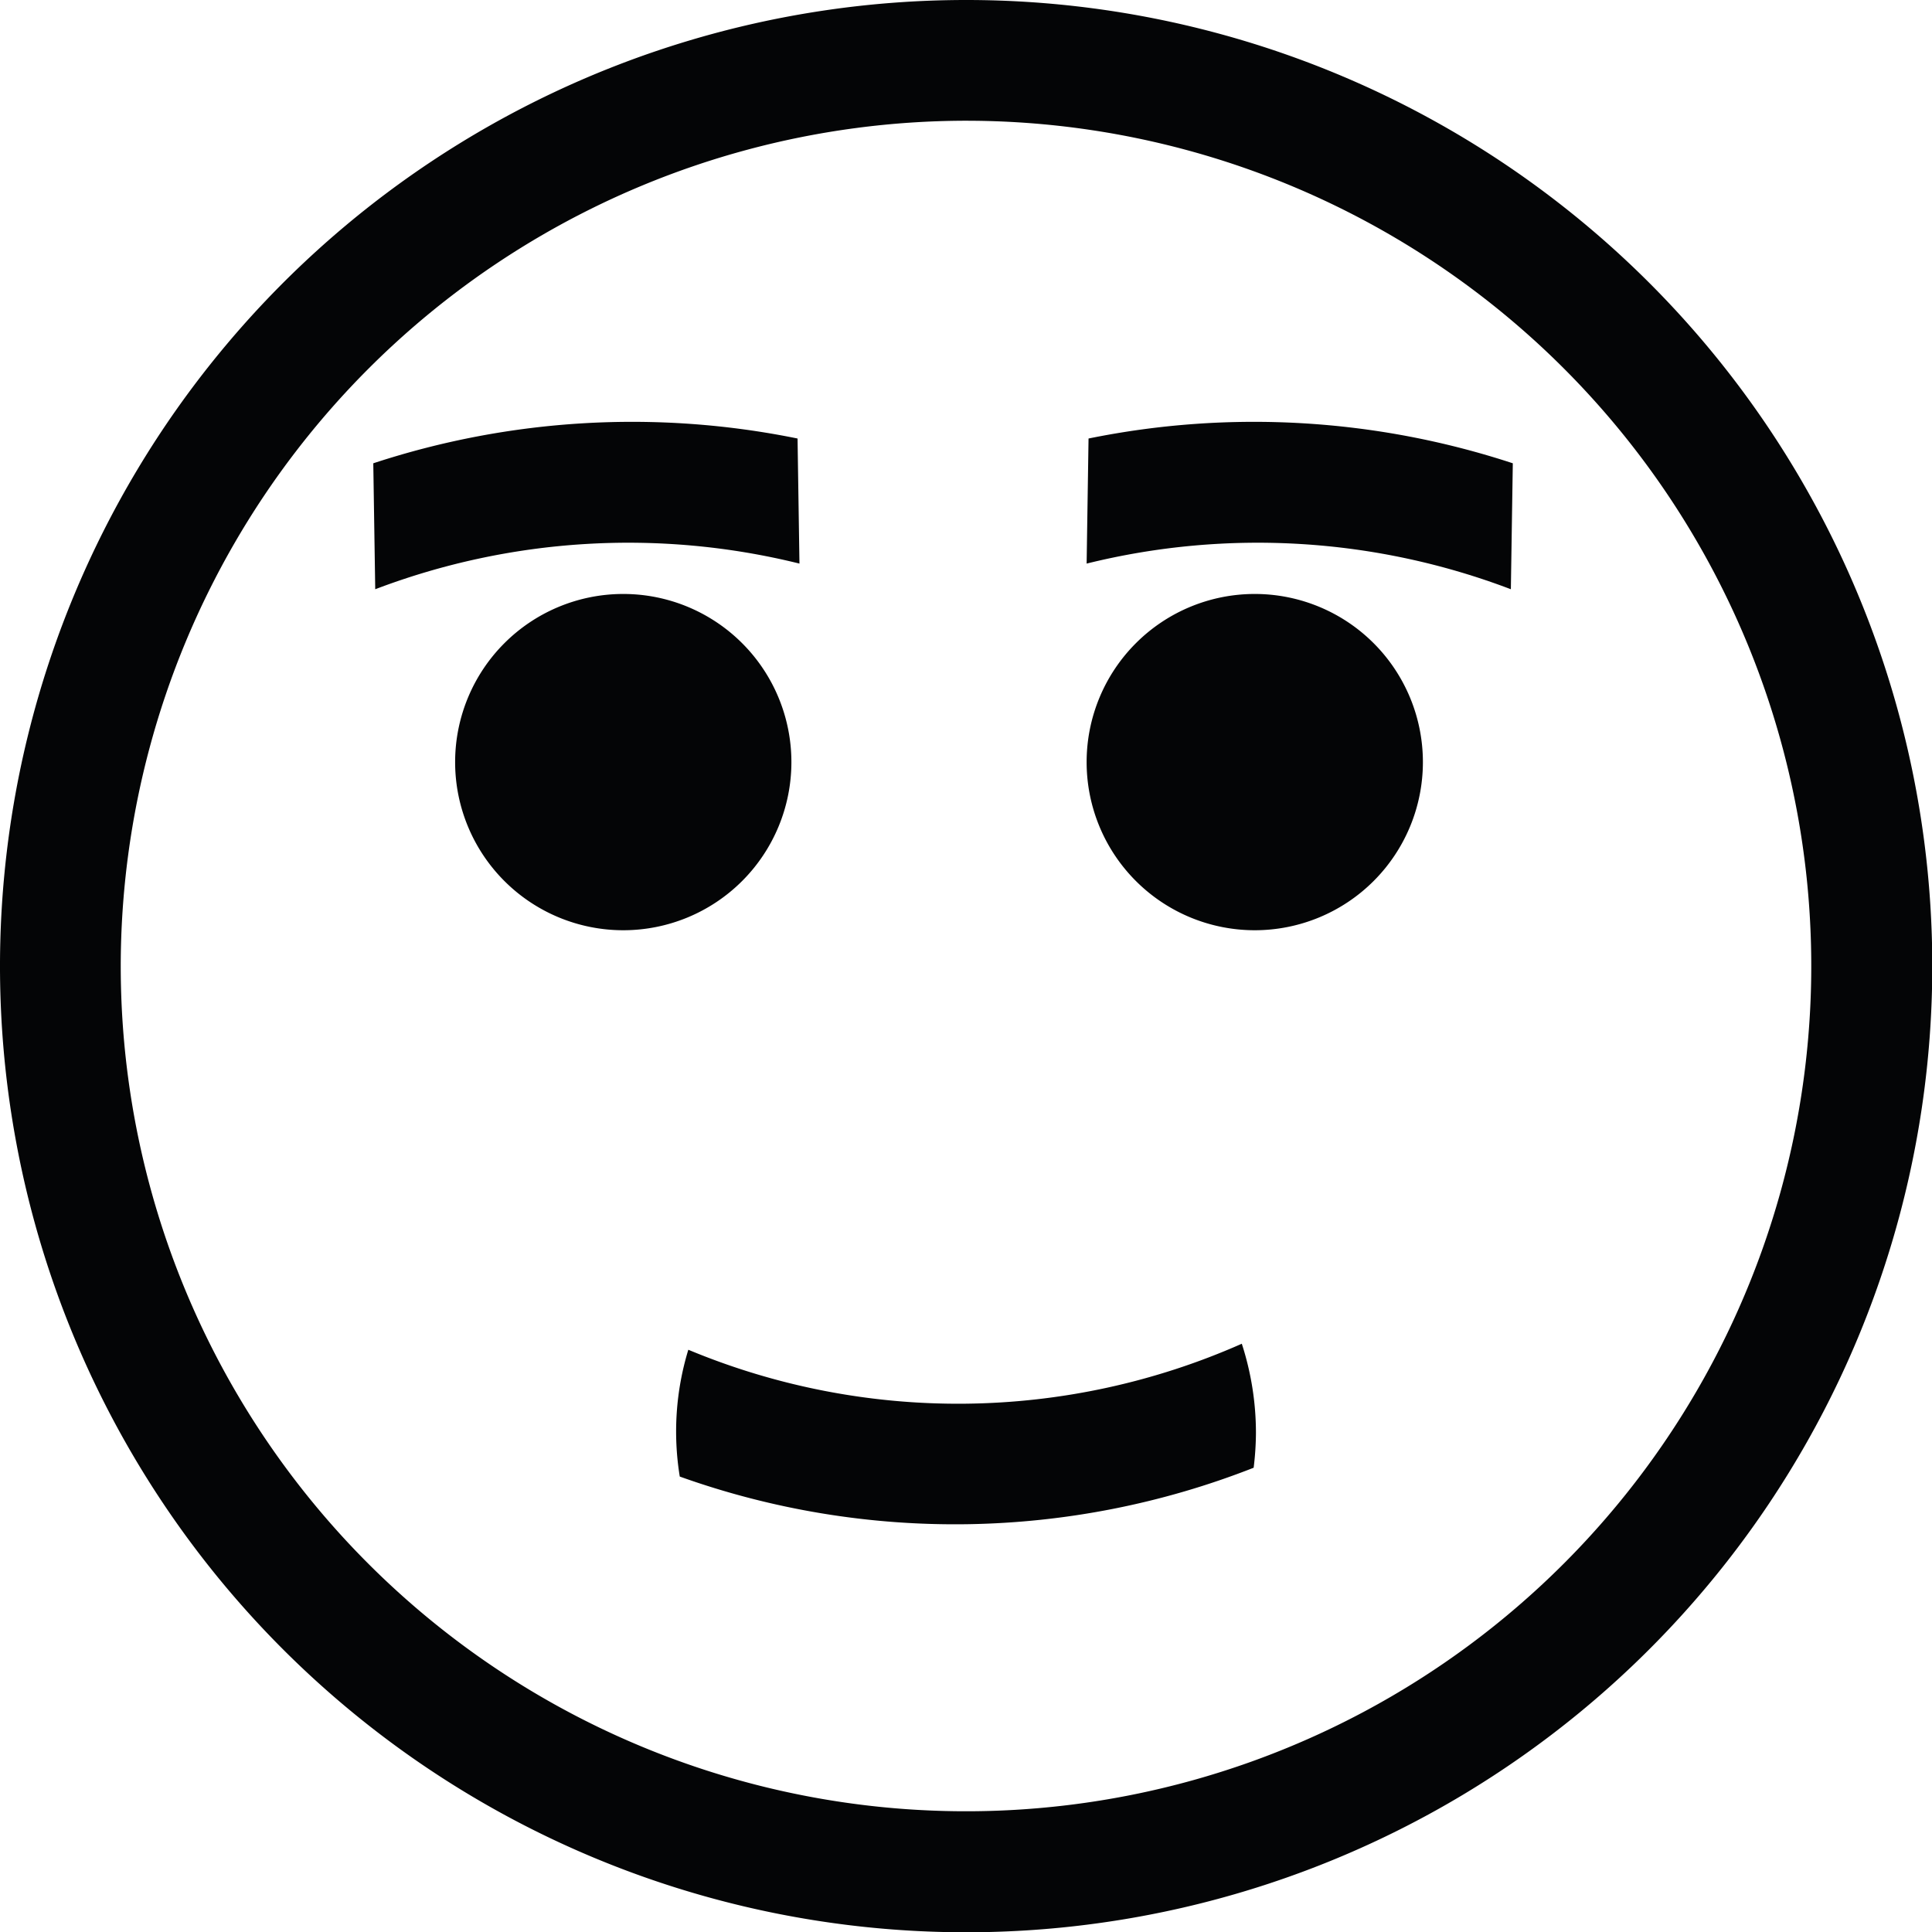 <svg xmlns="http://www.w3.org/2000/svg" xmlns:xlink="http://www.w3.org/1999/xlink" id="Raggruppa_78" data-name="Raggruppa 78" width="55.592" height="55.592" viewBox="0 0 55.592 55.592"><defs><clipPath id="clip-path"><rect id="Rettangolo_33" data-name="Rettangolo 33" width="55.592" height="55.593" fill="none"></rect></clipPath></defs><g id="Raggruppa_81" data-name="Raggruppa 81" transform="translate(0 0)" clip-path="url(#clip-path)"><path id="Tracciato_11" data-name="Tracciato 11" d="M27.8,3.474A24.322,24.322,0,1,1,3.474,27.8,24.349,24.349,0,0,1,27.8,3.474M27.8,0a27.8,27.8,0,1,0,27.8,27.8A27.795,27.795,0,0,0,27.8,0" transform="translate(0 0)" fill="#040506"></path><path id="Tracciato_12" data-name="Tracciato 12" d="M26.367,26.621a4.838,4.838,0,1,1-4.838-4.838,4.838,4.838,0,0,1,4.838,4.838" transform="translate(-3.595 -4.692)" fill="#040506"></path><path id="Tracciato_13" data-name="Tracciato 13" d="M25.952,19.548l-.055-3.6a23.85,23.85,0,0,0-12.208.713l.056,3.624a20.484,20.484,0,0,1,12.207-.738" transform="translate(-2.948 -3.33)" fill="#040506"></path><path id="Tracciato_14" data-name="Tracciato 14" d="M39.849,19.548l.055-3.6a23.85,23.85,0,0,1,12.208.713l-.056,3.624a20.484,20.484,0,0,0-12.207-.738" transform="translate(-8.582 -3.33)" fill="#040506"></path><path id="Tracciato_15" data-name="Tracciato 15" d="M39.849,26.621a4.838,4.838,0,1,1,4.838,4.838,4.838,4.838,0,0,1-4.838-4.838" transform="translate(-8.582 -4.692)" fill="#040506"></path><path id="Tracciato_16" data-name="Tracciato 16" d="M41.413,52.846a8.434,8.434,0,0,0,.066-1,8.317,8.317,0,0,0-.407-2.568,20.167,20.167,0,0,1-15.926.173A8.054,8.054,0,0,0,24.9,53.1a23.507,23.507,0,0,0,16.516-.255" transform="translate(-5.34 -10.613)" fill="#040506"></path></g></svg>